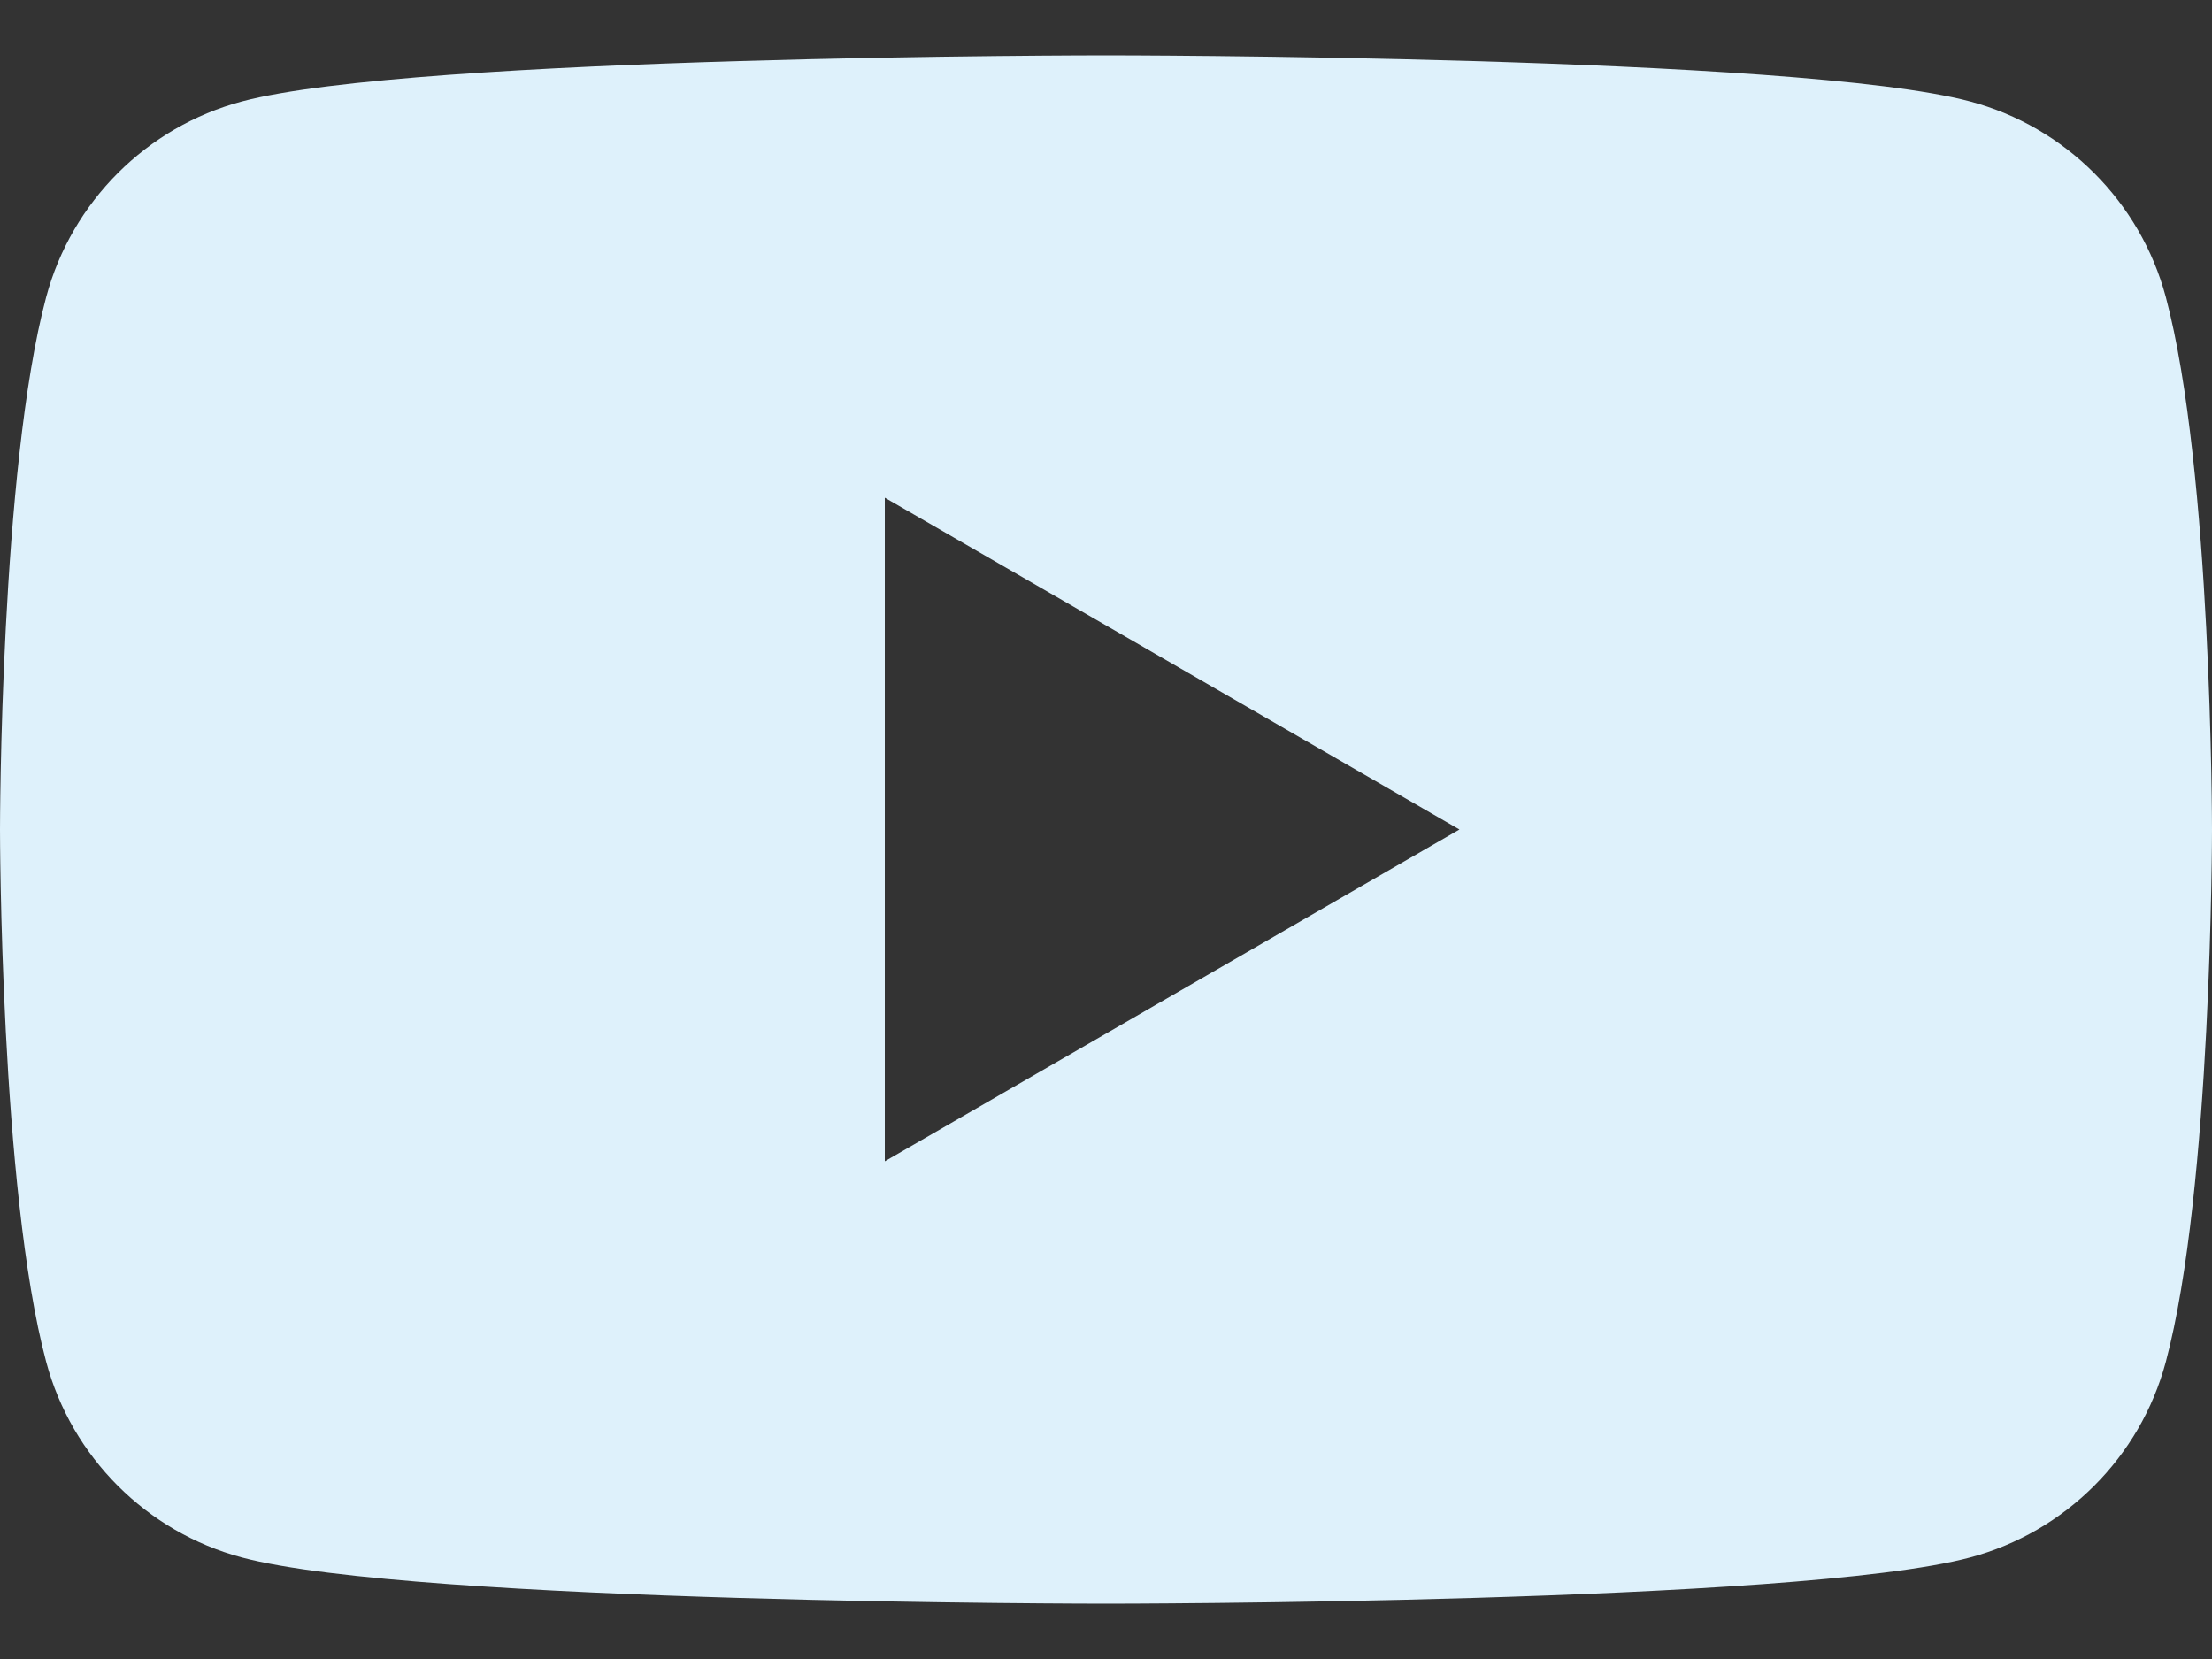 <svg width="24" height="18" viewBox="0 0 24 18" fill="none" xmlns="http://www.w3.org/2000/svg">
<rect x="0" y="0" width="24" height="18" fill="#333333" stroke="none"/>
<path d="M23.499 3.223C23.223 2.19 22.409 1.377 21.377 1.101C19.505 0.6 12 0.6 12 0.6C12 0.6 4.495 0.6 2.623 1.101C1.591 1.377 0.777 2.19 0.501 3.223C0 5.095 0 9 0 9C0 9 0 12.905 0.501 14.776C0.777 15.809 1.591 16.622 2.623 16.898C4.495 17.4 12 17.4 12 17.4C12 17.4 19.505 17.4 21.377 16.898C22.409 16.622 23.223 15.809 23.499 14.776C24 12.905 24 9 24 9C24 9 24 5.095 23.499 3.223ZM9.6 12.6V5.4L15.835 9L9.6 12.6Z" fill="#DEF1FB"/>
</svg>

